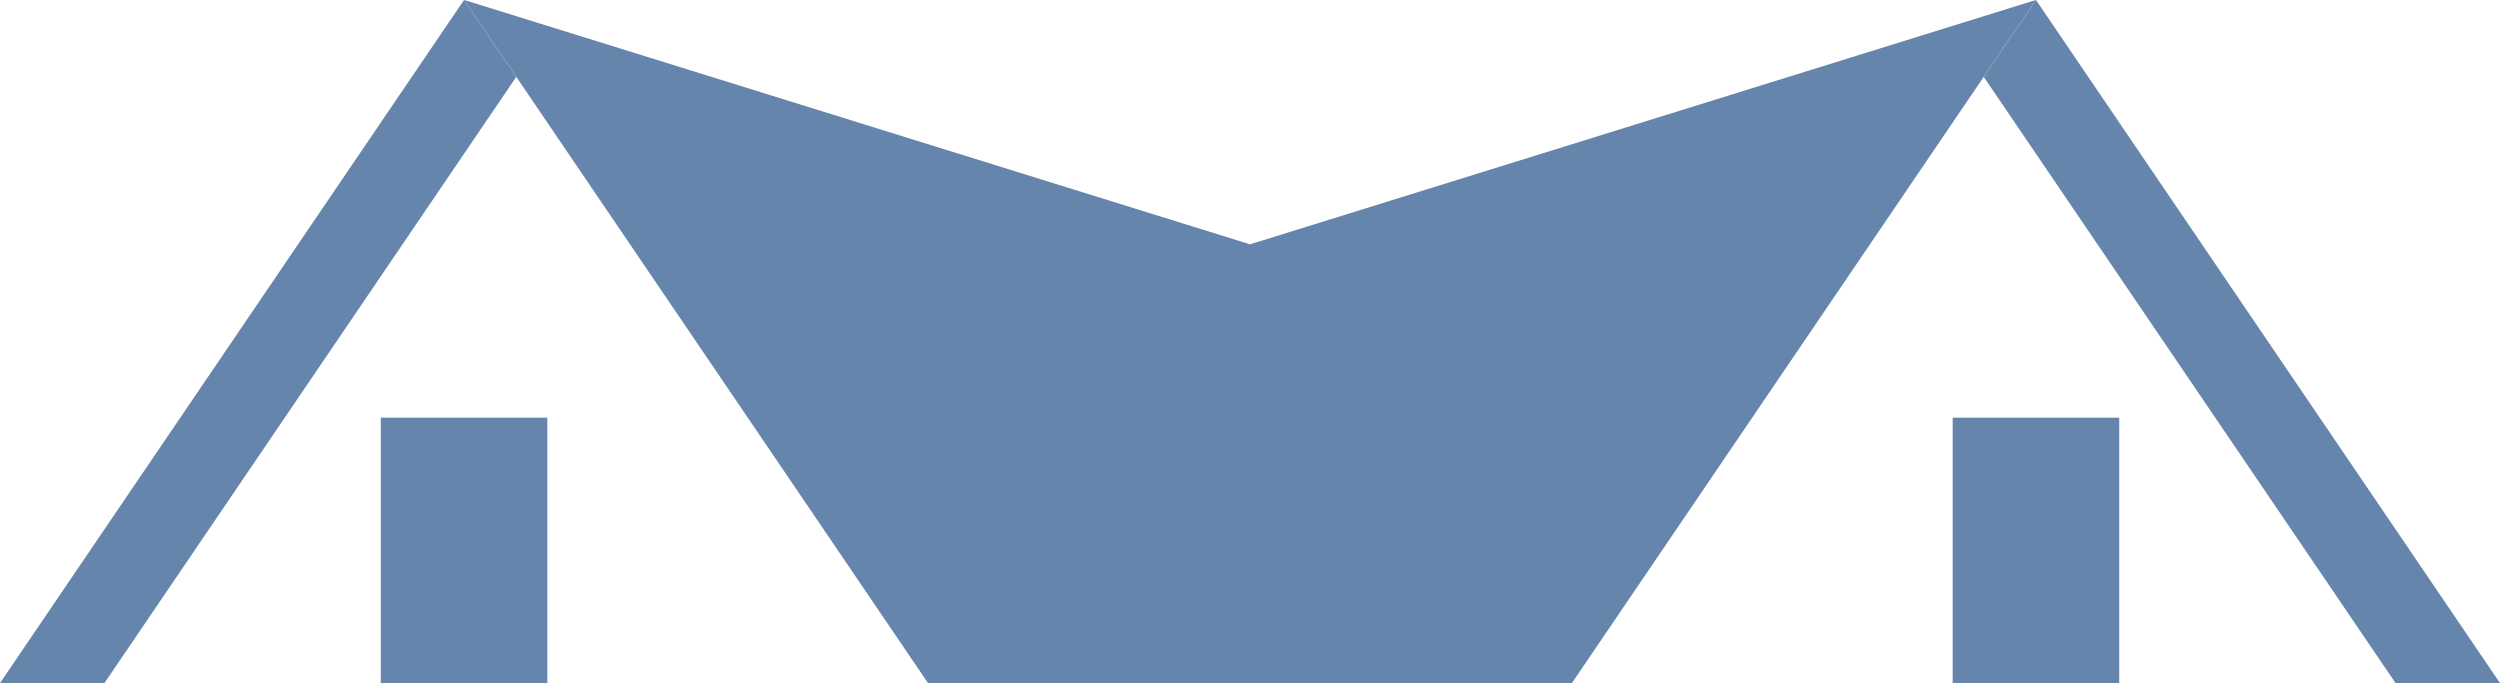 <?xml version="1.0" encoding="UTF-8" standalone="no"?><svg xmlns="http://www.w3.org/2000/svg" xmlns:xlink="http://www.w3.org/1999/xlink" fill="#000000" height="121.8" preserveAspectRatio="xMidYMid meet" version="1" viewBox="27.1 189.1 445.8 121.8" width="445.8" zoomAndPan="magnify"><g fill="#6685ac" id="change1_1"><path d="M 119.16 202.809 L 45.723 310.91 L 27.098 310.91 L 109.848 189.094 L 119.16 202.809" fill="inherit"/><path d="M 109.848 189.09 L 250 232.668 L 390.152 189.09 L 307.402 310.91 L 192.586 310.91 L 109.848 189.09" fill="inherit"/><path d="M 124.699 310.91 L 94.996 310.91 L 94.996 263.578 L 124.699 263.578 L 124.699 310.91" fill="inherit"/><path d="M 380.84 202.809 L 454.277 310.91 L 472.902 310.91 L 390.152 189.094 L 380.84 202.809" fill="inherit"/><path d="M 375.301 310.91 L 405.004 310.91 L 405.004 263.578 L 375.301 263.578 L 375.301 310.91" fill="inherit"/></g></svg>